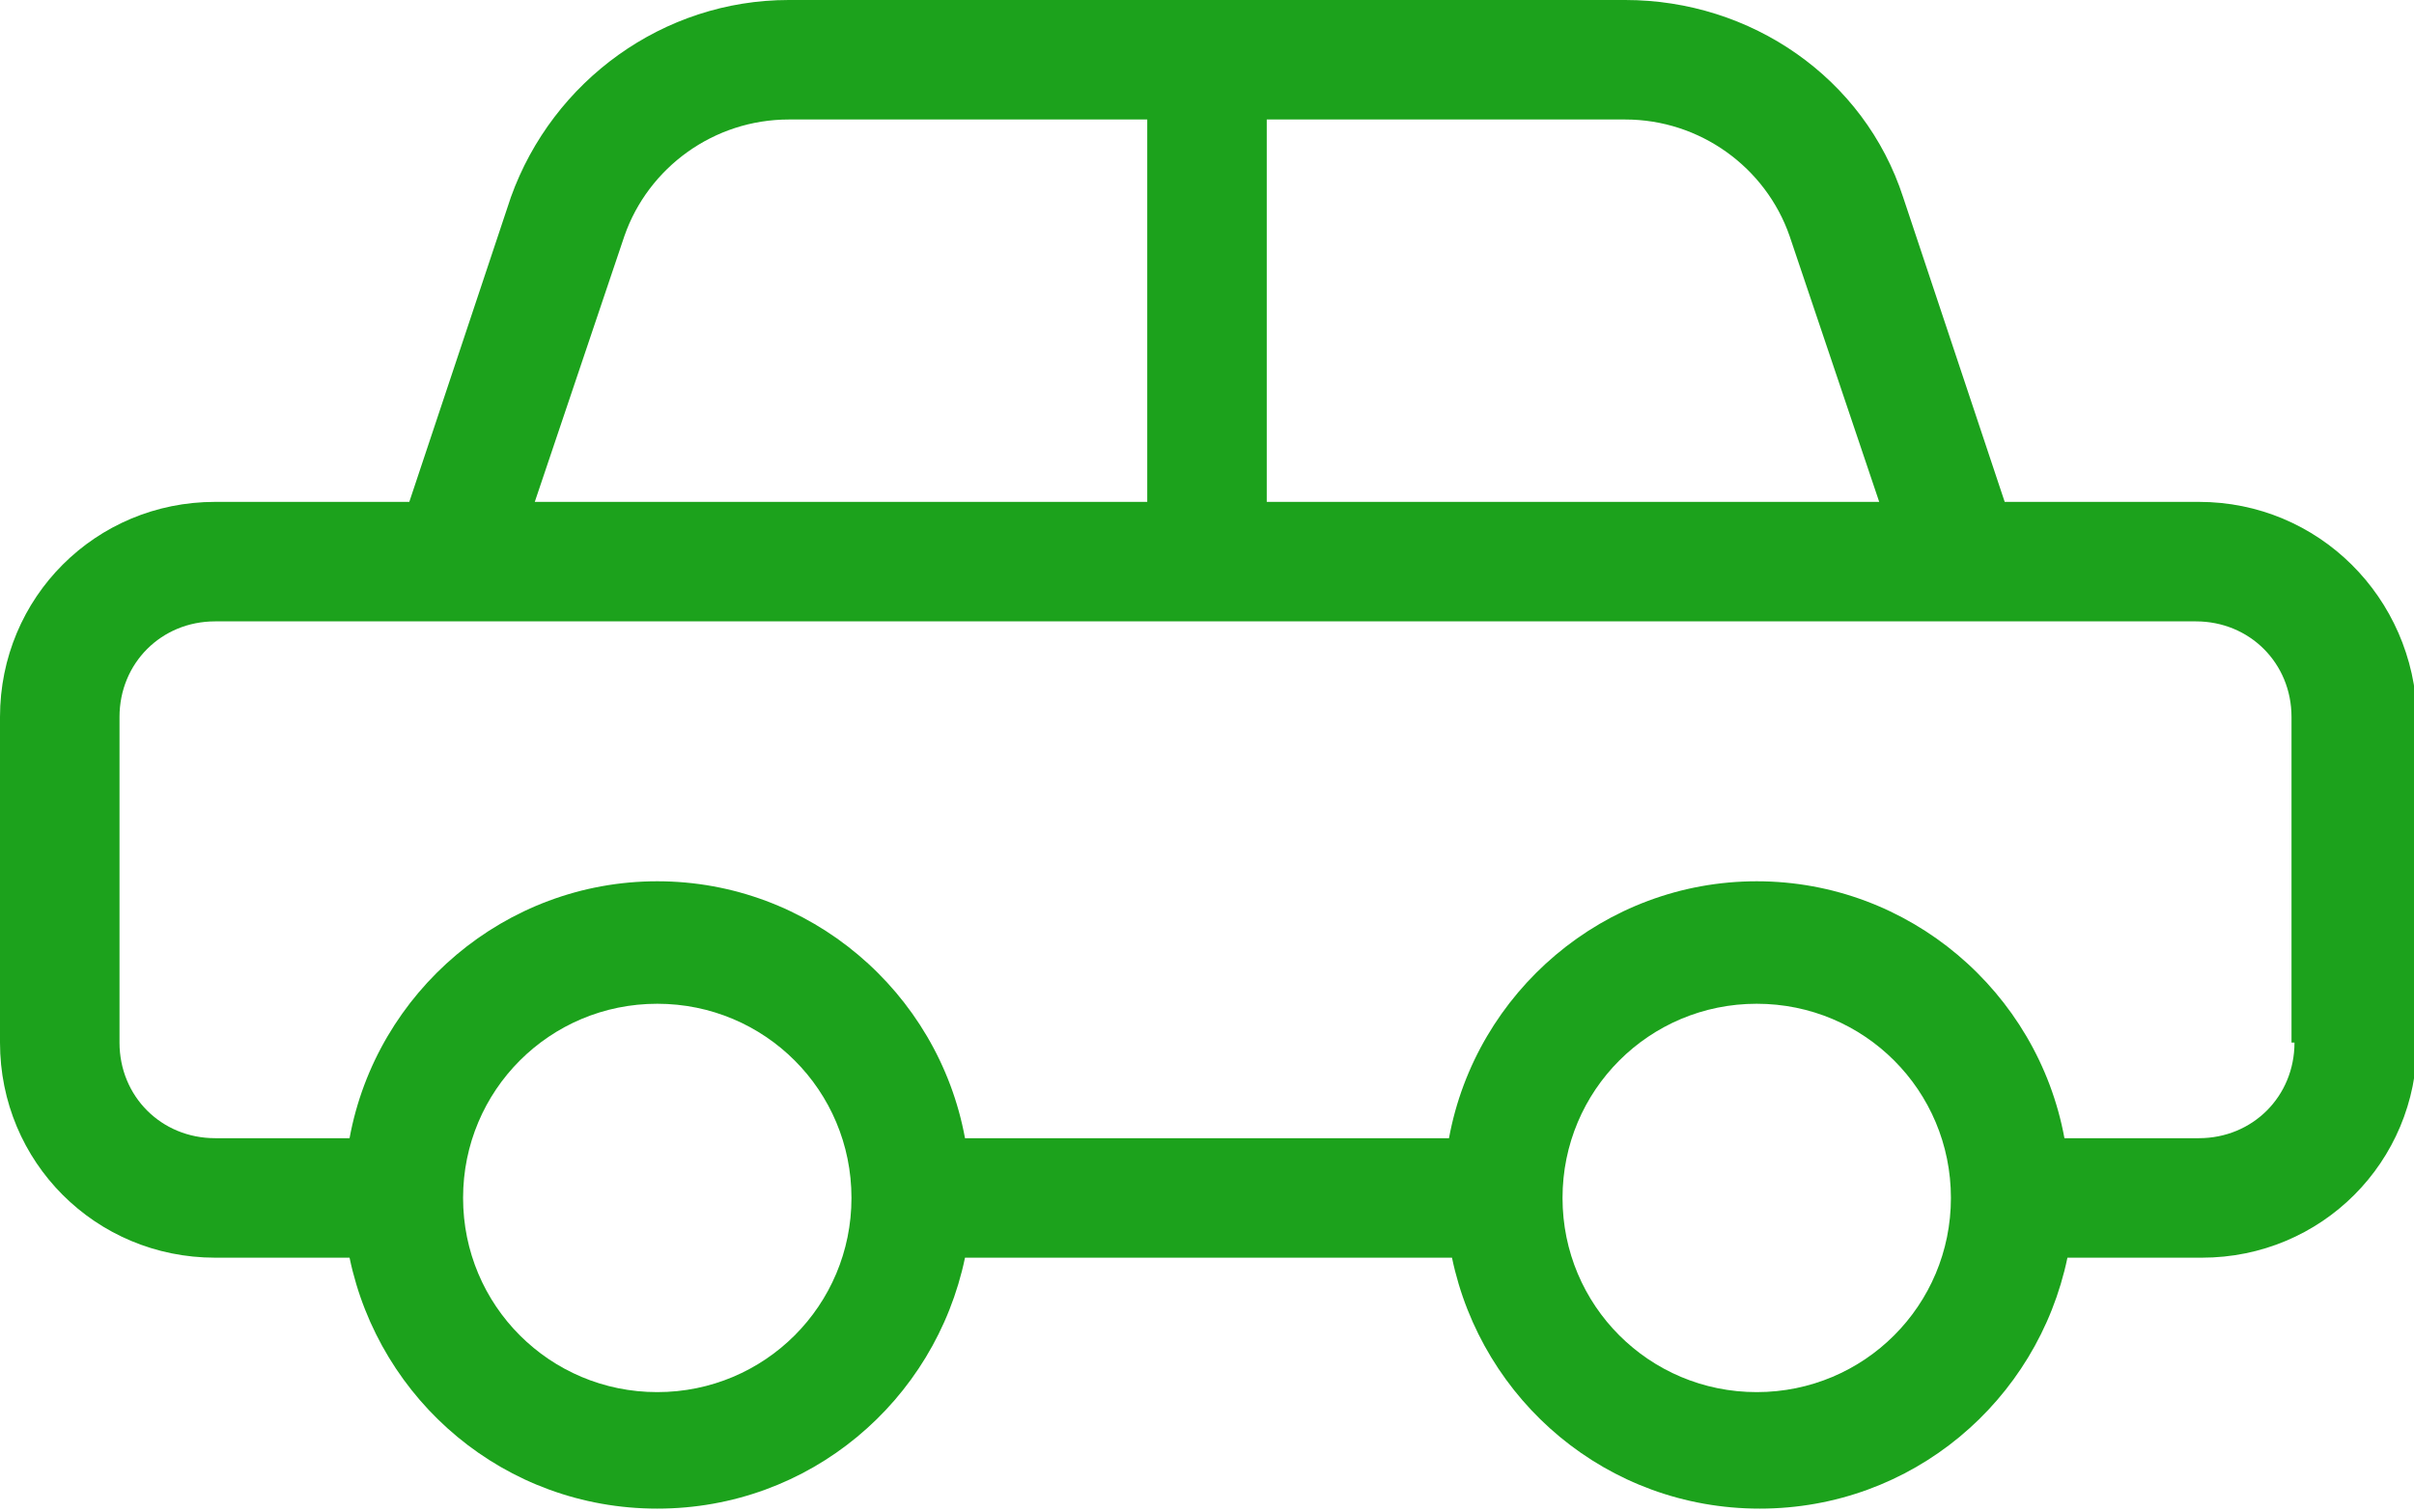 <svg xmlns="http://www.w3.org/2000/svg" viewBox="0 0 80.8 50.6" enable-background="new 0 0 80.8 50.6"><style type="text/css">.st0{fill:#1ca21c;} .st1{fill:#1ca21c;} .st2{fill:url(#XMLID_19_);} .st3{fill:url(#XMLID_20_);} .st4{fill:url(#XMLID_21_);} .st5{fill:url(#XMLID_22_);} .st6{fill:none;} .st7{fill:#C6C6C6;} .st8{fill-rule:evenodd;clip-rule:evenodd;fill:#1ca21c;} .st9{fill:#797979;}</style><path d="M73.6 16.8h-6.5L63.7 6.6c-1.3-4-5.1-6.6-9.3-6.6h-28c-4.2 0-7.9 2.7-9.3 6.6l-3.4 10.2H7.2C3.2 16.8 0 20 0 24v10.9c0 4 3.2 7.2 7.2 7.2h4.5c1 4.8 5.2 8.4 10.3 8.4s9.3-3.6 10.3-8.4h16.3c1 4.8 5.2 8.4 10.3 8.4 5.1 0 9.3-3.6 10.3-8.4h4.5c4 0 7.2-3.2 7.2-7.2V24c-.1-4-3.3-7.2-7.3-7.2zM59.9 7.9l3 8.9H42.4V4h12c2.5 0 4.7 1.6 5.5 3.9zm-39 0c.8-2.3 3-3.9 5.5-3.9h12v12.8H17.9l3-8.9zM22 46.6c-3.6 0-6.5-2.9-6.5-6.5s2.9-6.5 6.5-6.5 6.5 2.9 6.5 6.5-2.9 6.5-6.5 6.5zm36.8 0c-3.6 0-6.5-2.9-6.5-6.5s2.9-6.5 6.5-6.5 6.5 2.9 6.5 6.5-2.9 6.5-6.5 6.5zm18-11.7c0 1.8-1.4 3.2-3.2 3.2h-4.5c-.9-4.9-5.2-8.6-10.3-8.6-5.1 0-9.4 3.7-10.3 8.6H32.3c-.9-4.9-5.2-8.6-10.3-8.6s-9.4 3.7-10.3 8.6H7.2c-1.8 0-3.2-1.4-3.2-3.2V24c0-1.8 1.4-3.2 3.2-3.2h66.3c1.8 0 3.2 1.4 3.2 3.2v10.9z" class="st1"/></svg>
